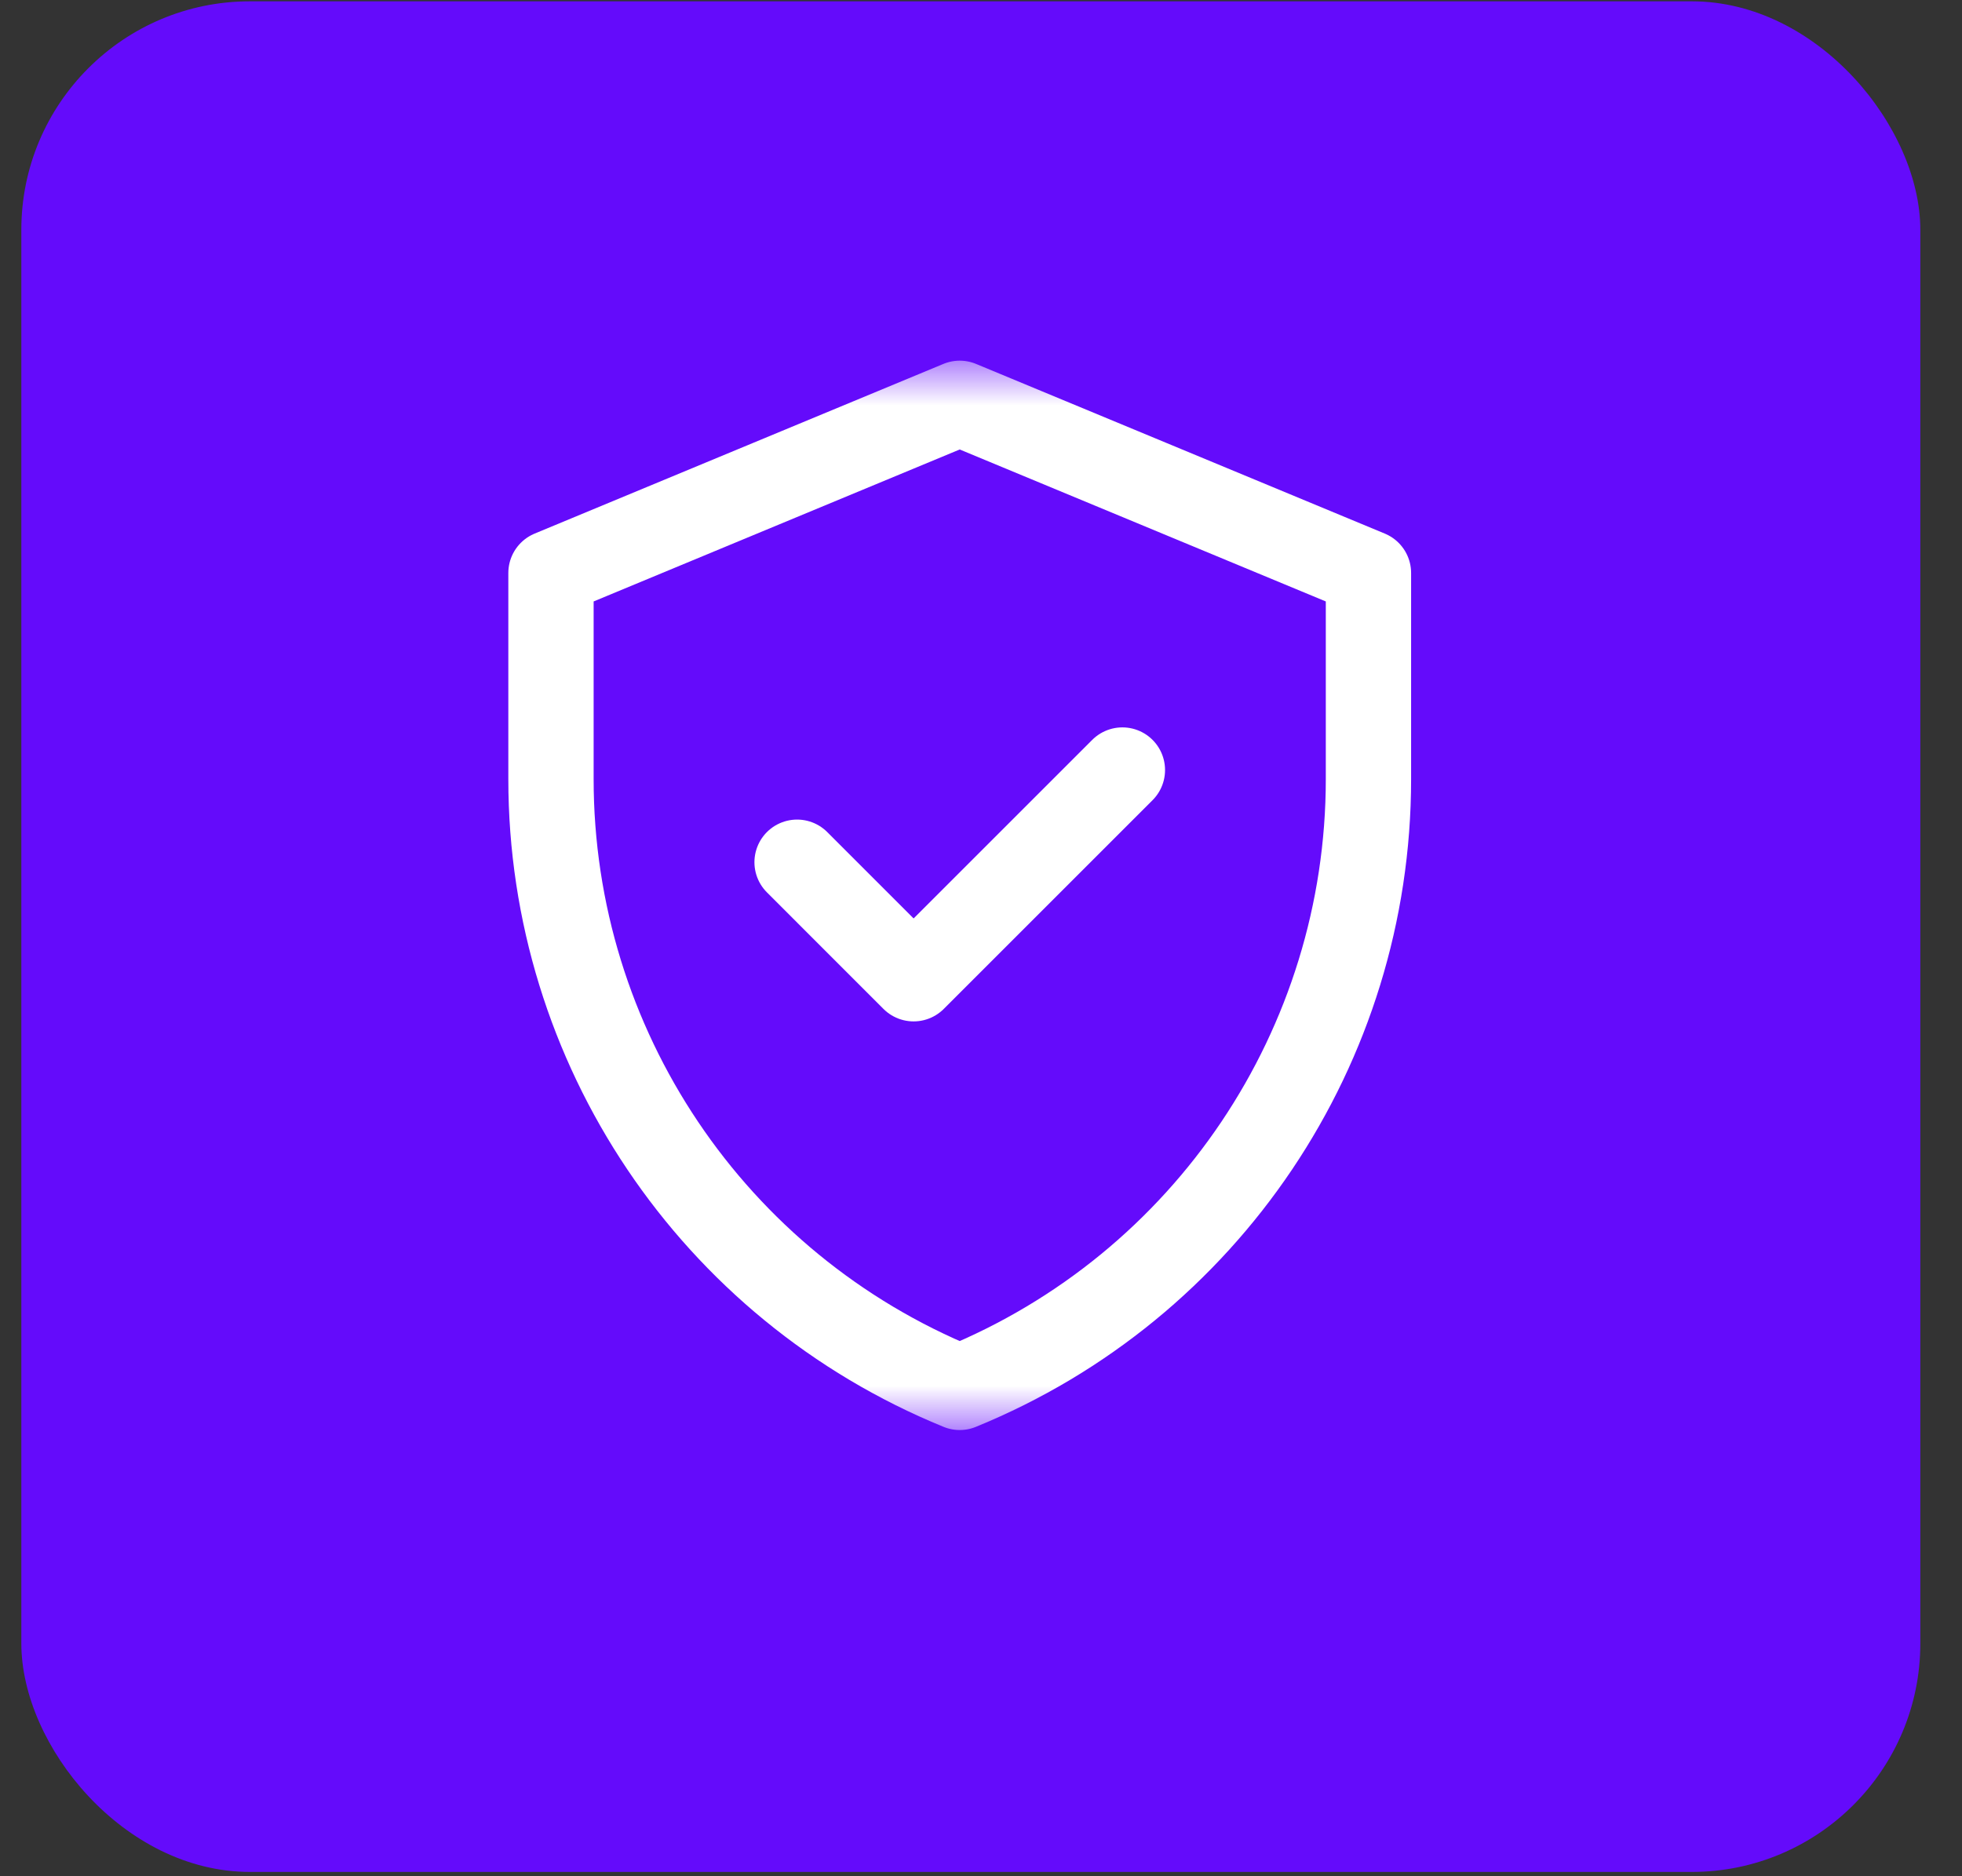 <svg width="46" height="44" viewBox="0 0 46 44" fill="none" xmlns="http://www.w3.org/2000/svg">
<rect x="0" y="0" width="46" height="44" fill="#333333" stroke="none"/>
<rect x="0.5" y="0.031" width="44.523" height="43.868" rx="5.359" fill="#640BFB"/>
<mask id="mask0_4793_29732" style="mask-type:luminance" maskUnits="userSpaceOnUse" x="9" y="8" width="27" height="26">
<path d="M34.018 32.514V9.48H10.984V32.514H34.018Z" fill="white" stroke="white" stroke-width="2"/>
</mask>
<g mask="url(#mask0_4793_29732)">
<path d="M22.501 9.458L12.918 13.437V18.273C12.918 24.533 16.706 30.17 22.501 32.536C28.297 30.17 32.084 24.533 32.084 18.273V13.437L22.501 9.458Z" stroke="white" stroke-width="2" stroke-miterlimit="10" stroke-linecap="round" stroke-linejoin="round"/>
<path d="M18.688 20.22L21.42 22.953L26.315 18.058" stroke="white" stroke-width="2" stroke-miterlimit="10" stroke-linecap="round" stroke-linejoin="round"/>
</g>
</svg>
